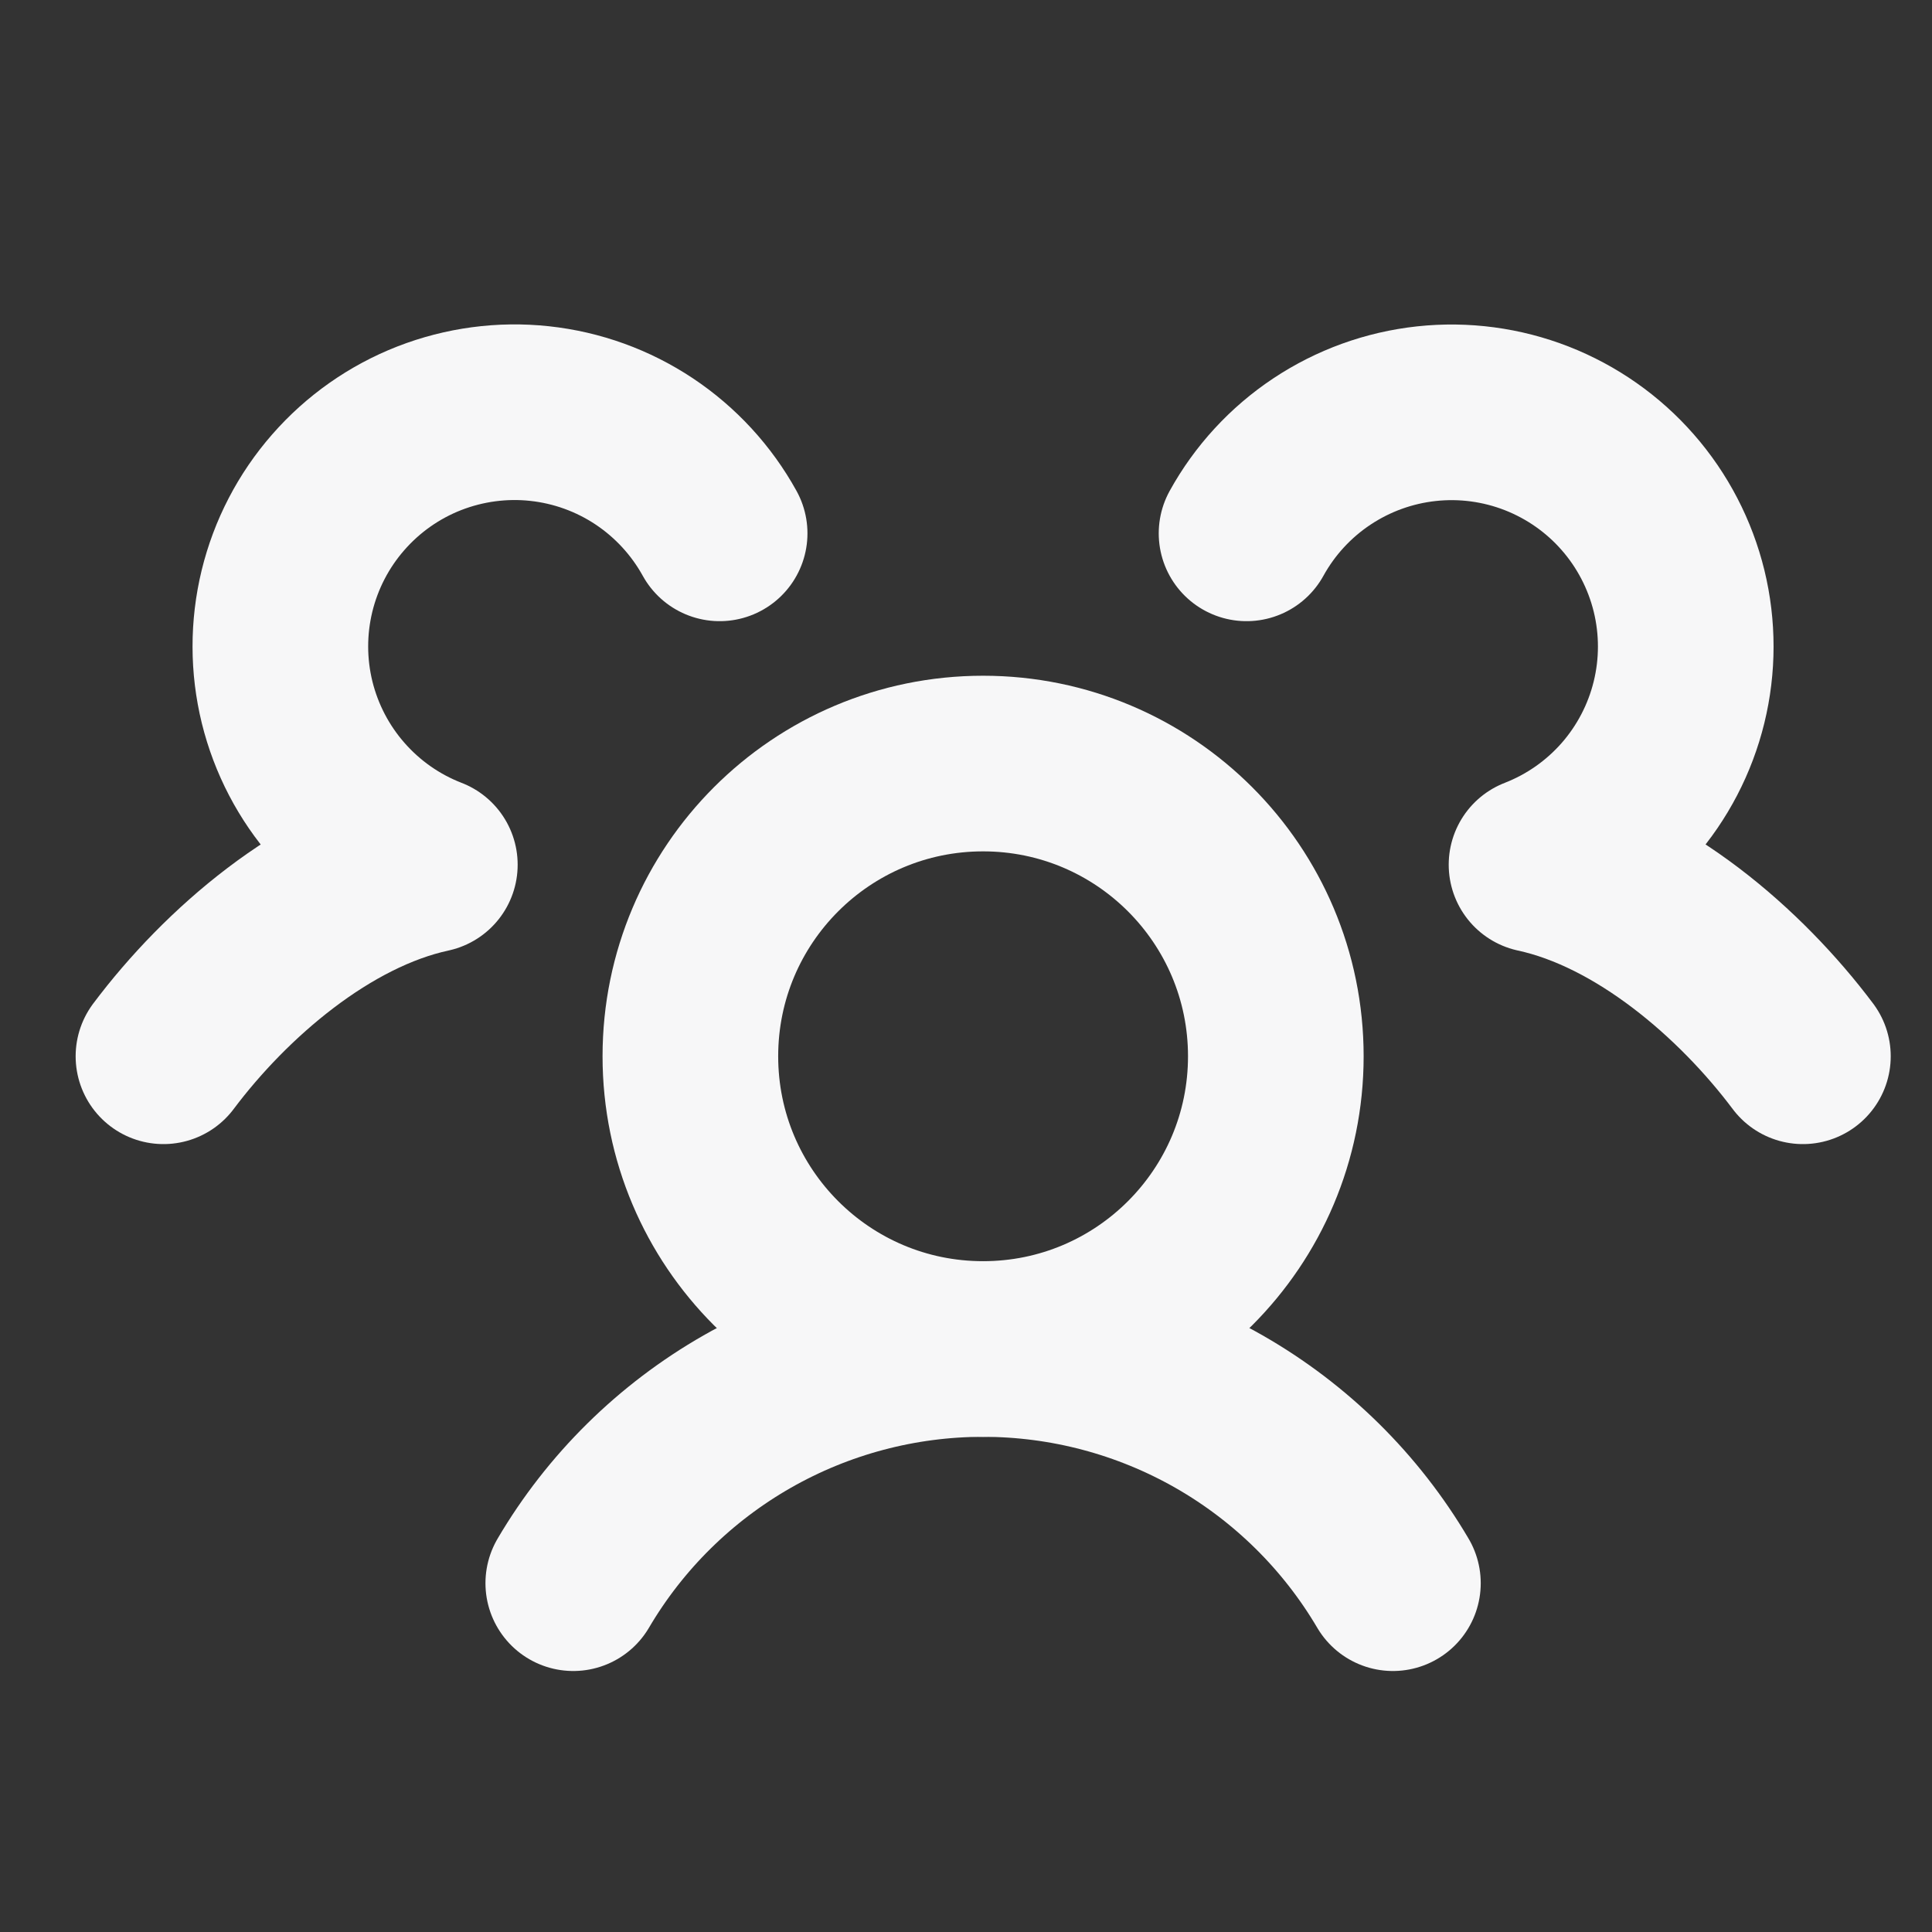 <svg width="33" height="33" viewBox="0 0 33 33" fill="none" xmlns="http://www.w3.org/2000/svg">
<rect x="0" y="0" width="33" height="33" fill="#333333" stroke="none"/>
<g clip-path="url(#clip0_6_26)">
<path d="M16.792 23.042C19.553 23.042 21.792 20.803 21.792 18.042C21.792 15.28 19.553 13.042 16.792 13.042C14.03 13.042 11.792 15.28 11.792 18.042C11.792 20.803 14.03 23.042 16.792 23.042Z" stroke="#F7F7F8" stroke-width="3" stroke-linecap="round" stroke-linejoin="round"/>
<path d="M9.792 27.042C10.509 25.823 11.533 24.814 12.761 24.112C13.988 23.411 15.378 23.042 16.792 23.042C18.206 23.042 19.595 23.411 20.823 24.112C22.05 24.814 23.074 25.823 23.792 27.042" stroke="#F7F7F8" stroke-width="3" stroke-linecap="round" stroke-linejoin="round"/>
<path d="M21.292 9.11C21.602 8.548 22.044 8.068 22.578 7.713C23.113 7.357 23.726 7.135 24.365 7.066C25.004 6.997 25.65 7.083 26.249 7.317C26.847 7.551 27.381 7.925 27.804 8.409C28.227 8.892 28.527 9.471 28.68 10.095C28.832 10.719 28.832 11.371 28.679 11.995C28.526 12.619 28.225 13.197 27.802 13.68C27.378 14.163 26.844 14.537 26.245 14.77C28.037 15.158 29.732 16.625 30.795 18.042" stroke="#F7F7F8" stroke-width="3" stroke-linecap="round" stroke-linejoin="round"/>
<path d="M2.792 18.042C3.855 16.625 5.549 15.158 7.342 14.77C6.742 14.538 6.208 14.164 5.784 13.681C5.359 13.198 5.058 12.62 4.904 11.996C4.751 11.372 4.75 10.72 4.902 10.095C5.054 9.471 5.354 8.892 5.778 8.408C6.201 7.924 6.734 7.549 7.333 7.315C7.932 7.082 8.578 6.995 9.217 7.064C9.857 7.133 10.47 7.355 11.005 7.711C11.54 8.068 11.981 8.547 12.292 9.11" stroke="#F7F7F8" stroke-width="3" stroke-linecap="round" stroke-linejoin="round"/>
</g>
<defs>
<clipPath id="clip0_6_26">
<rect width="32" height="32" fill="white" transform="translate(0.792 0.042)"/>
</clipPath>
</defs>
</svg>
